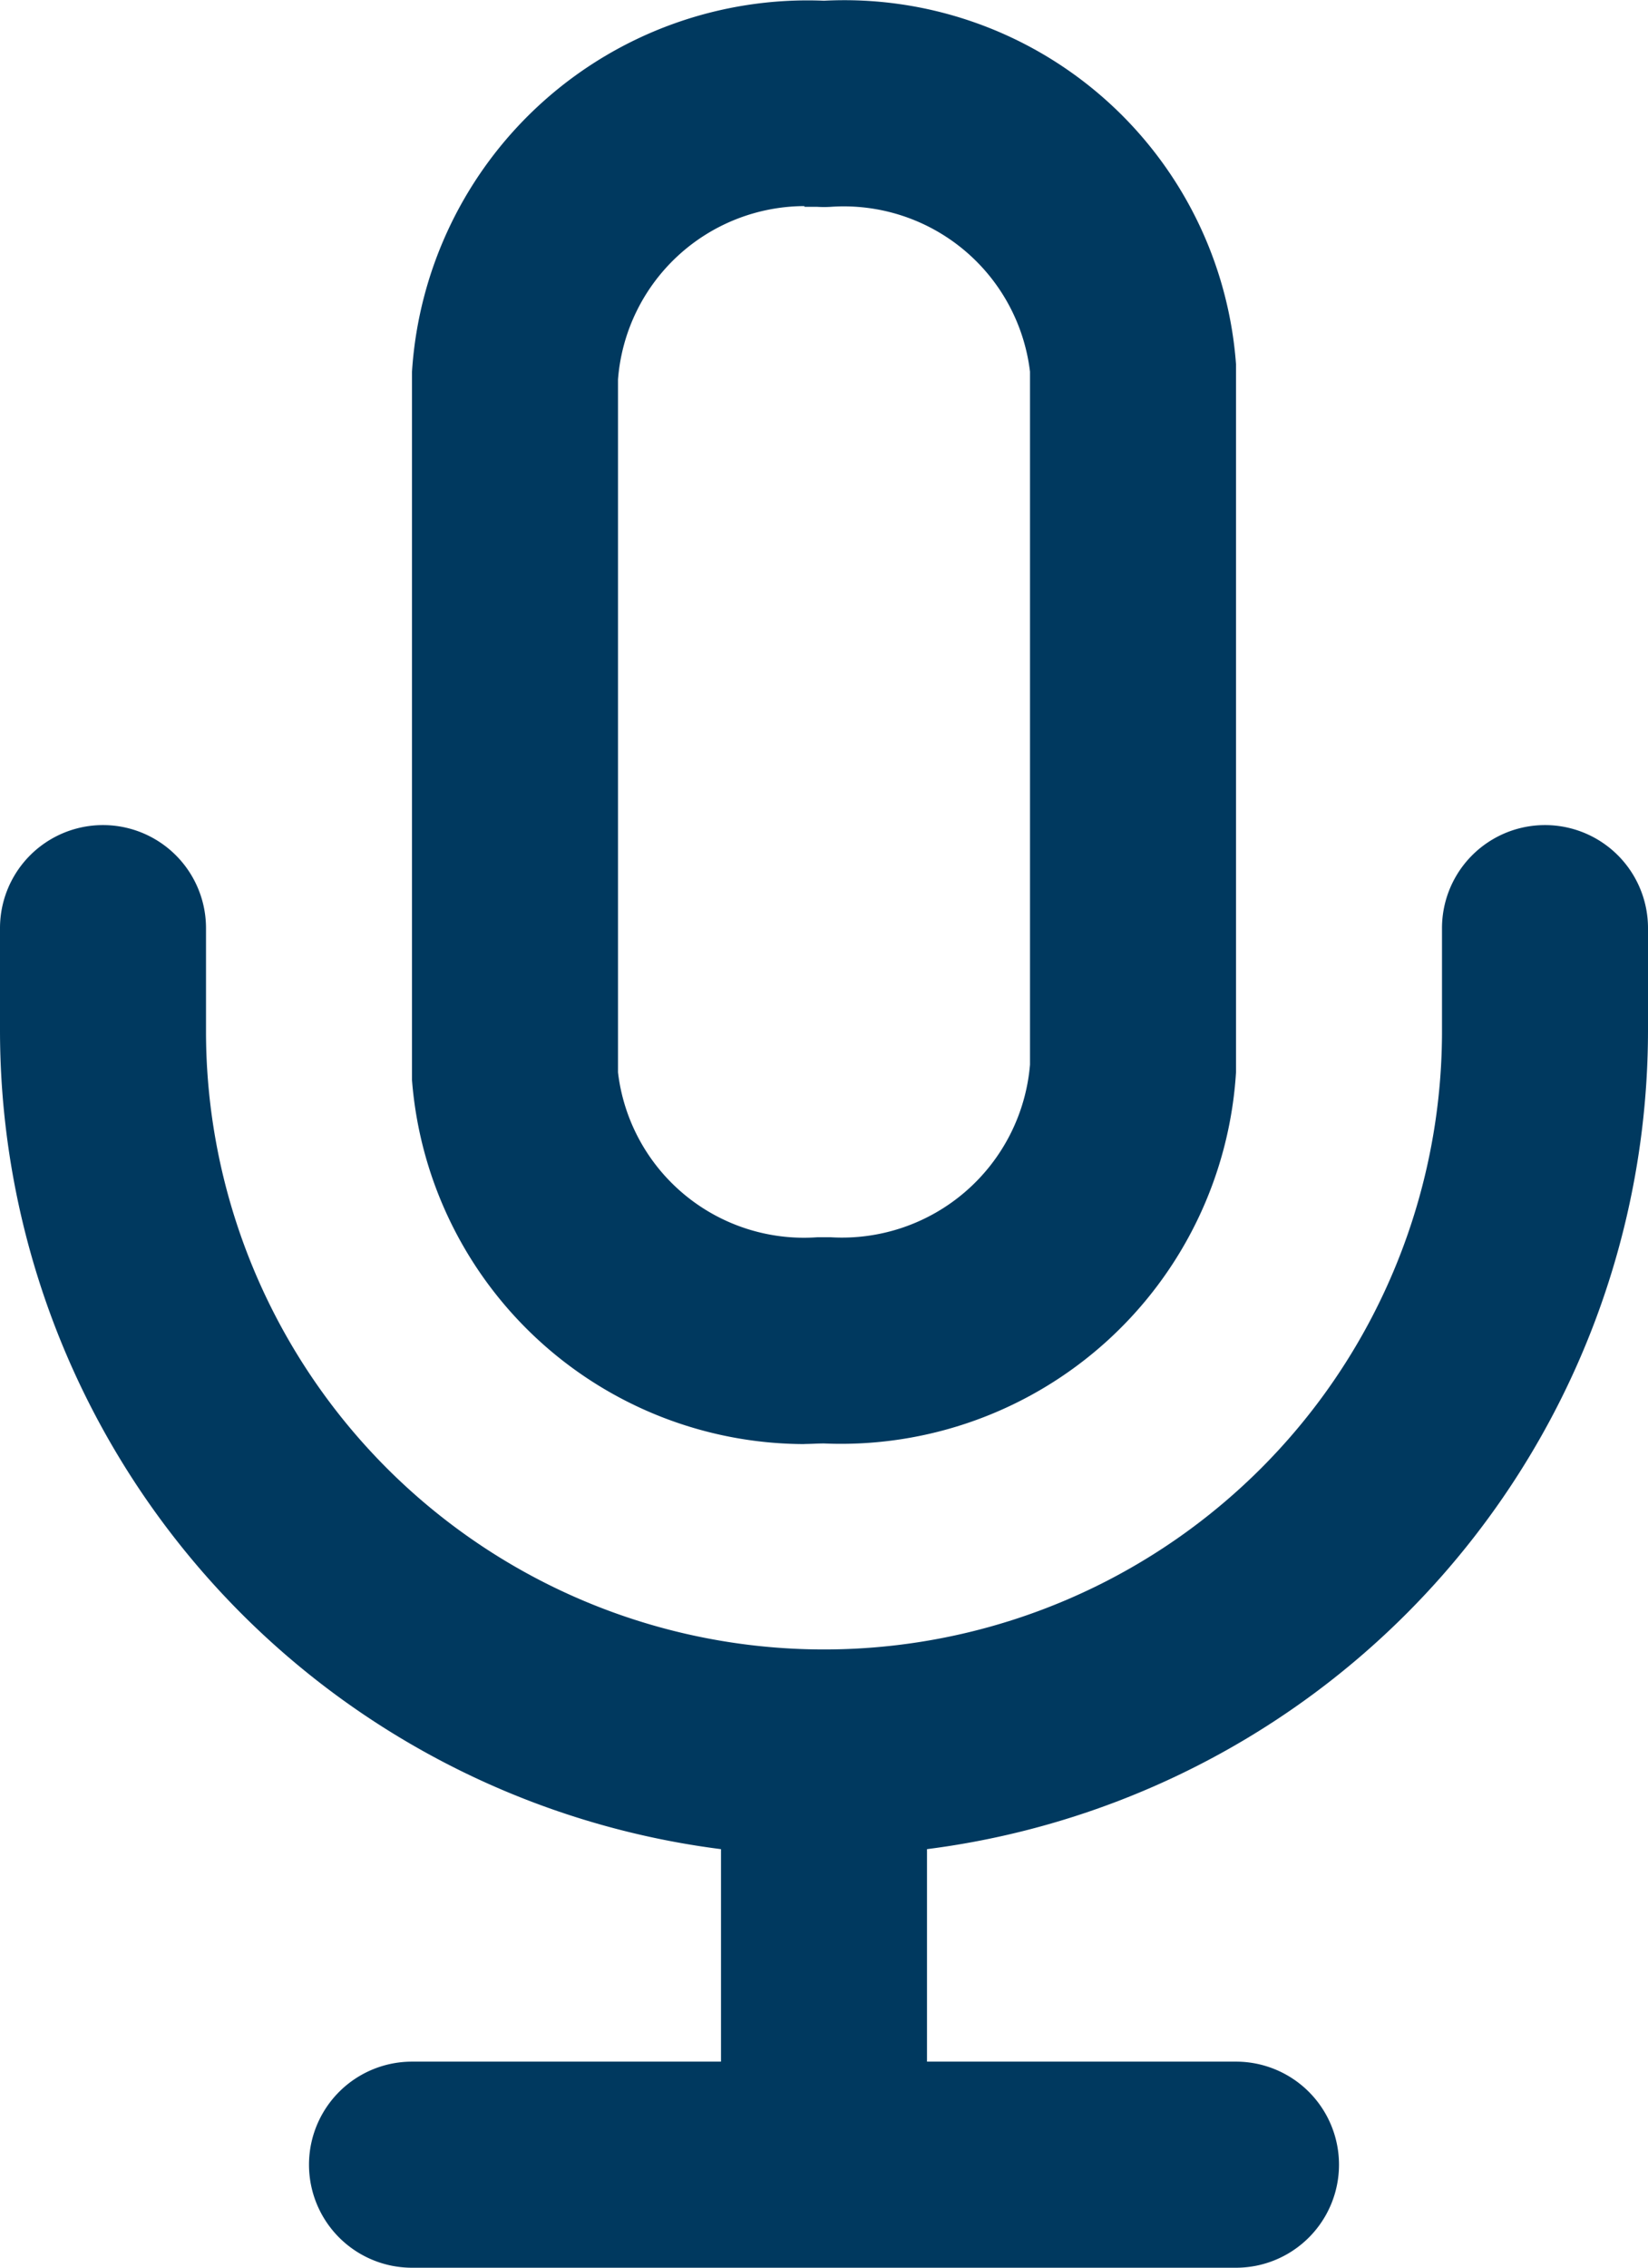 <svg xmlns="http://www.w3.org/2000/svg" xmlns:xlink="http://www.w3.org/1999/xlink" width="16" height="22.007" viewBox="0 0 16 22.007"><defs><clipPath id="a"><rect width="16" height="22.007" transform="translate(0 0)" fill="#00395f"/></clipPath></defs><g transform="translate(0 0)"><g clip-path="url(#a)"><path d="M7.81,14.014A3.83,3.83,0,0,1,4,10.482L4,3.607a3.849,3.849,0,0,1,4-3.6,3.813,3.813,0,0,1,4,3.526l0,6.875a3.843,3.843,0,0,1-4,3.6c-.064,0-.128.005-.19.005M7.81,2A1.822,1.822,0,0,0,6,3.683l0,6.724a1.818,1.818,0,0,0,1.933,1.6q.068,0,.135,0A1.831,1.831,0,0,0,10,10.332l0-6.725a1.821,1.821,0,0,0-1.932-1.6,1.014,1.014,0,0,1-.135,0c-.041,0-.082,0-.123,0" fill="#00395f"/><path d="M12,22.007H4a1,1,0,0,1,0-2H7V17.945a8.013,8.013,0,0,1-7-7.938v-1a1,1,0,0,1,2,0v1a6,6,0,0,0,12,0v-1a1,1,0,0,1,2,0v1a8.014,8.014,0,0,1-7,7.938v2.062h3a1,1,0,1,1,0,2" fill="#00395f"/></g></g></svg>